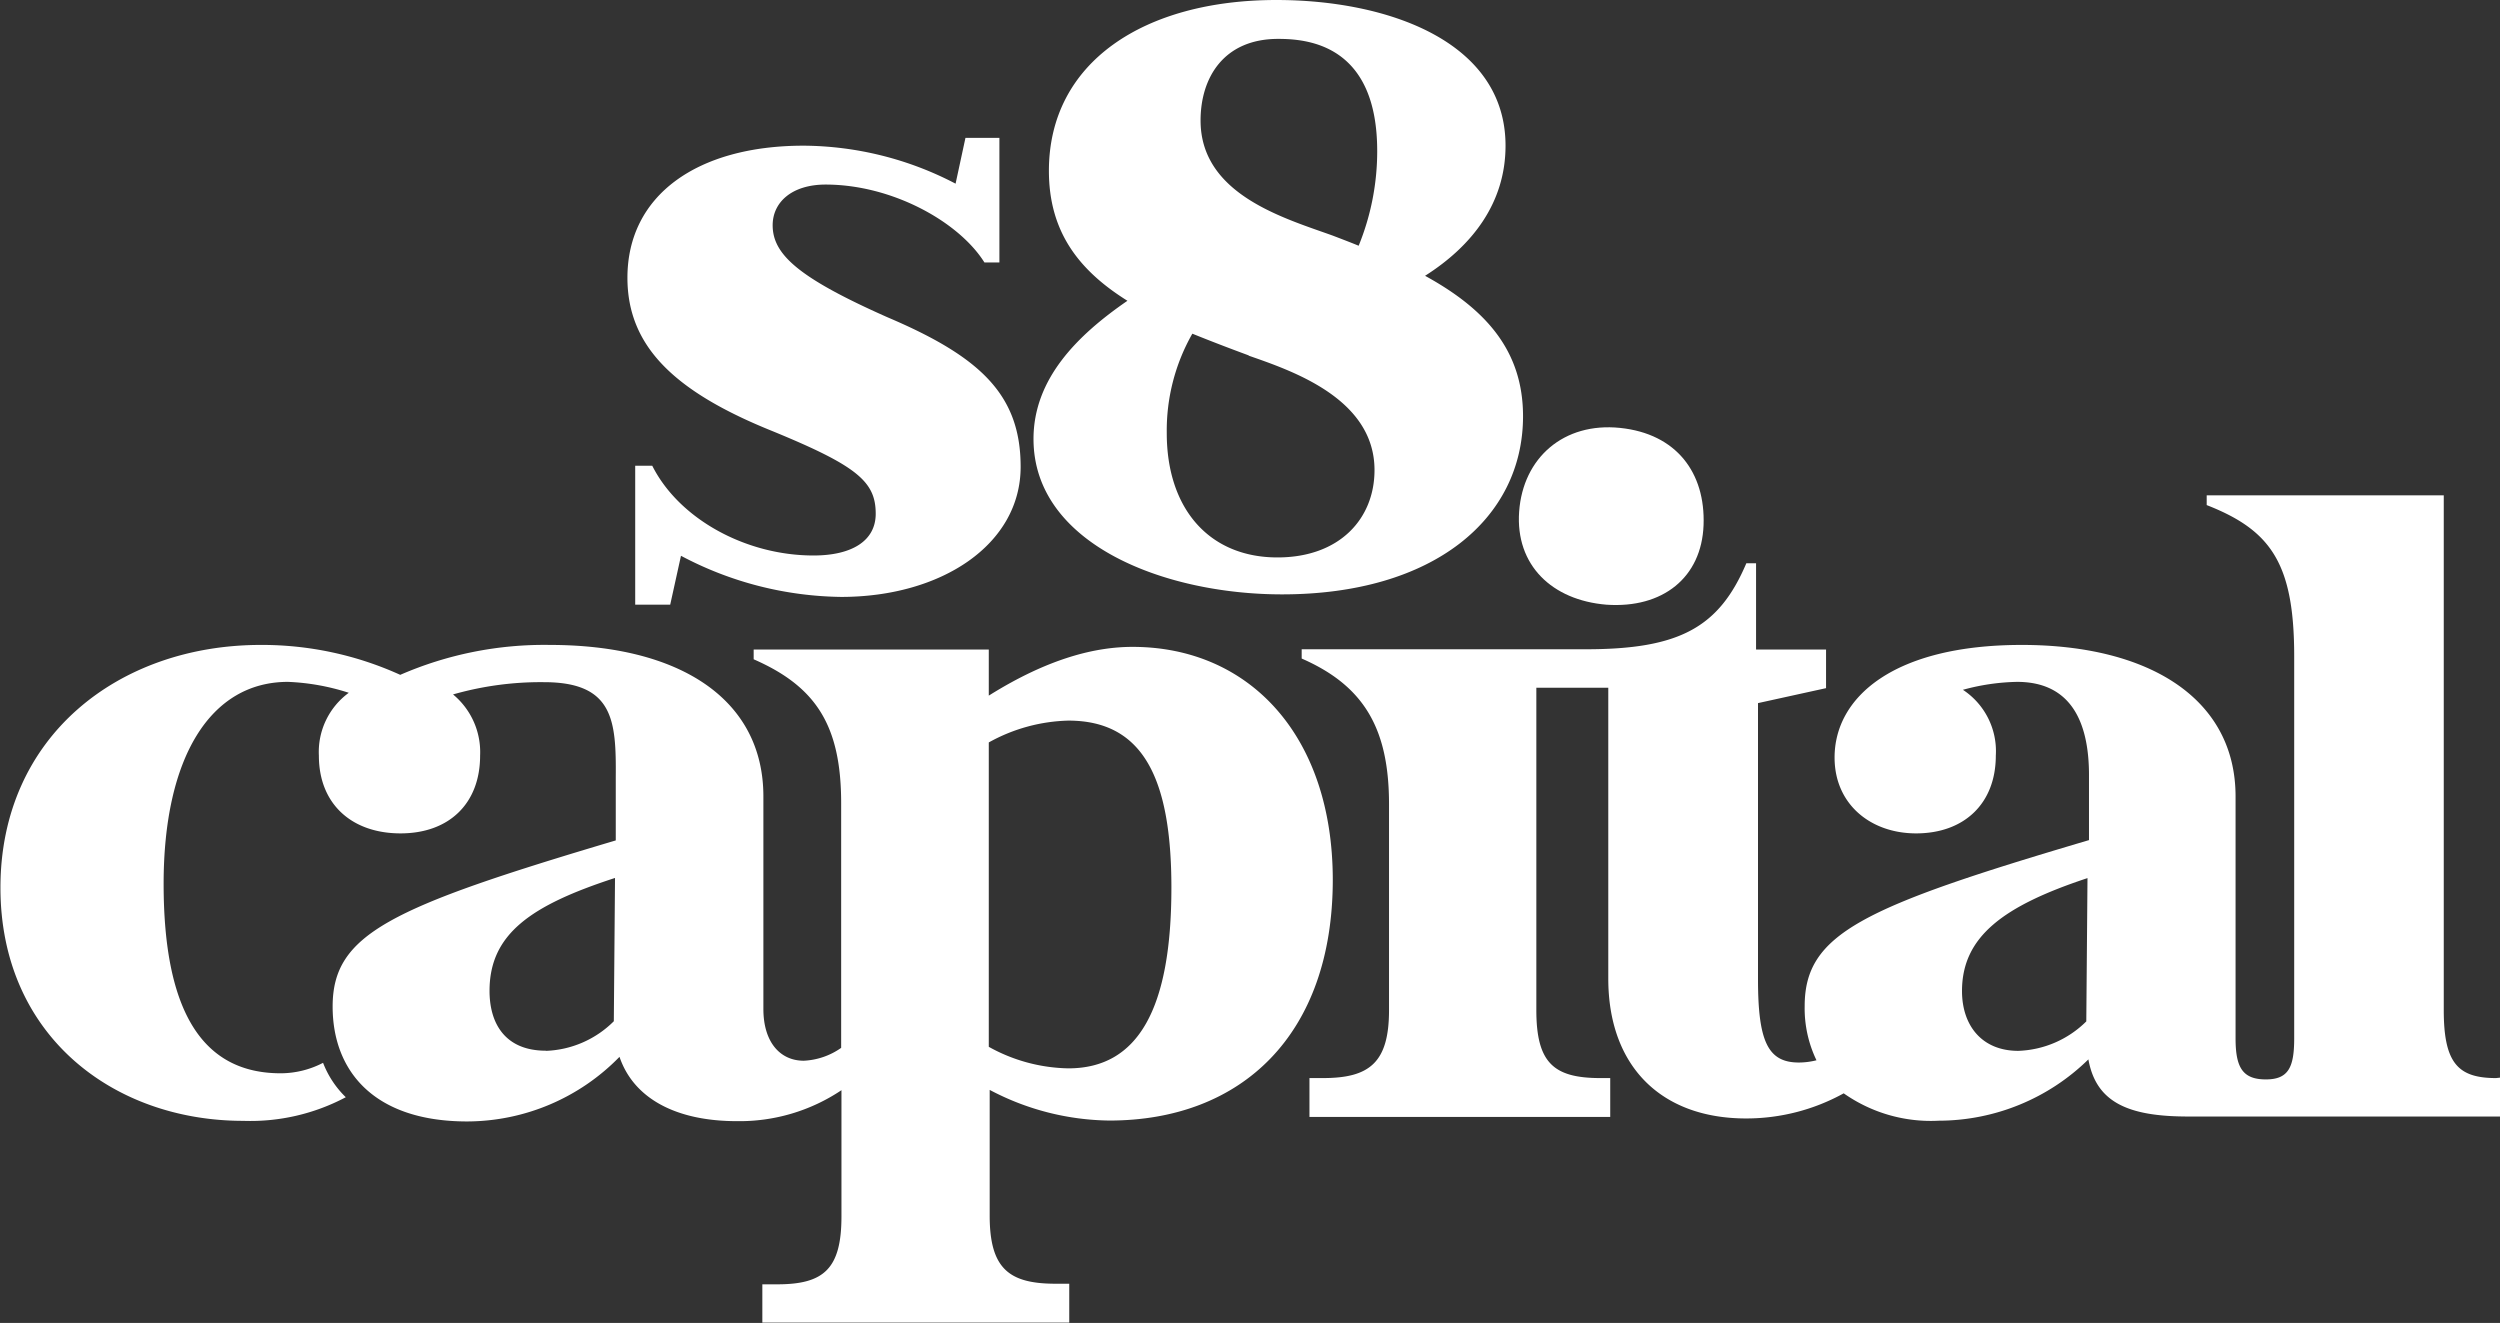 <?xml version="1.0" encoding="UTF-8"?> <svg xmlns="http://www.w3.org/2000/svg" id="Layer_1" data-name="Layer 1" viewBox="0 0 167.15 88.45"><rect x="0" y="0" width="167.15" height="88.45" fill="#333333" stroke="none"/> <defs> <style>.cls-1{fill:#fff;}</style> </defs> <path class="cls-1" d="M139.75,80c3.77.26,6.36-1.82,6.49-5.32s-1.81-6.11-5.58-6.5-6.49,2-6.75,5.59S136.11,79.7,139.75,80Z" transform="translate(-32.34 -39.57)"></path> <path class="cls-1" d="M108.06,82.82c-2.41,0-5.56.72-9.61,3.26V83H82.73v.65c4.16,1.82,5.85,4.41,5.85,9.62v16.36a4.72,4.72,0,0,1-2.5.86c-1.59,0-2.7-1.25-2.7-3.46V92.82c0-6.5-5.58-10.13-14.28-10.13a24.12,24.12,0,0,0-10,2,22.34,22.34,0,0,0-9.33-2c-9.48,0-17.4,6.1-17.4,16.23,0,9.87,7.53,15.59,16.23,15.59a13.6,13.6,0,0,0,6.86-1.58,6.42,6.42,0,0,1-1.52-2.3,6.17,6.17,0,0,1-2.83.7c-5.15,0-7.83-4-7.83-12.67,0-8.44,3.12-13.5,8.31-13.5a15.06,15.06,0,0,1,4.07.73,4.9,4.9,0,0,0-2,4.2c0,3.25,2.21,5.2,5.46,5.2s5.32-2,5.32-5.2A5,5,0,0,0,62.63,86a21.33,21.33,0,0,1,6.08-.82c4.67,0,4.83,2.59,4.8,6.36l0,4.22c-15.1,4.49-18.93,6.25-18.93,11.11,0,4.28,2.73,7.68,9,7.68a14.27,14.27,0,0,0,10.18-4.32c.94,2.77,3.76,4.3,7.84,4.3a12.23,12.23,0,0,0,7-2.07v8.43c0,3.51-1.17,4.55-4.29,4.55h-1V128h20.52v-2.6h-.91c-3.11,0-4.41-1-4.41-4.55v-8.41a17.47,17.47,0,0,0,8,2.05c8.83,0,14.94-5.72,14.94-16.11C121.44,88.73,115.85,82.82,108.06,82.82Zm-39.22,27c-2.73,0-3.77-1.82-3.77-4,0-3.81,2.77-5.72,8.39-7.55l-.08,9.58A6.77,6.77,0,0,1,68.84,109.83ZM103.77,111a11.3,11.3,0,0,1-5.32-1.44V89.21a11.49,11.49,0,0,1,5.32-1.46c4.94,0,6.89,3.77,6.89,11.17C110.66,107,108.45,111,103.77,111Z" transform="translate(-32.34 -39.57)"></path> <path class="cls-1" d="M101.44,68.92c0,7,8.7,10.39,16.62,10.39,10.13,0,16.11-5.06,16.11-11.91,0-4.37-2.47-7.15-6.55-9.39,3.15-2,5.38-4.87,5.38-8.7,0-7-7.93-9.74-15.32-9.74-8.84,0-15.21,4.15-15.21,11.42,0,4,1.92,6.61,5.25,8.69C104.35,62,101.44,64.91,101.44,68.92ZM117.8,42.17c2.08,0,6.62.45,6.62,7.5A16.74,16.74,0,0,1,123.18,56c-.56-.23-1.14-.45-1.74-.68-3.25-1.17-8.83-2.75-8.83-7.69C112.61,44.76,114.16,42.17,117.8,42.17Zm-2,21.17c2.86,1,8.44,2.85,8.44,7.66,0,3.25-2.33,5.84-6.49,5.84-4.55,0-7.4-3.24-7.4-8.31a13.08,13.08,0,0,1,1.71-6.65C113.27,62.37,114.52,62.85,115.85,63.34Z" transform="translate(-32.34 -39.57)"></path> <path class="cls-1" d="M199.23,111.65c-2.55,0-3.5-1-3.5-4.54V72.69H179.88v.65c4.29,1.68,5.85,3.89,5.85,10.11V109c0,1.94-.39,2.75-1.92,2.74s-2-.8-2-2.74V92.82c0-6.5-5.71-10.13-14.29-10.13S155,86.19,155,90.22c0,3.12,2.41,5.07,5.45,5.07,3.22,0,5.33-2,5.33-5.2a4.91,4.91,0,0,0-2.2-4.4,14.61,14.61,0,0,1,3.62-.53c3.38,0,4.84,2.36,4.81,6.36l0,4.22C156.82,100.23,153,102,153,106.85a8,8,0,0,0,.79,3.61,4.89,4.89,0,0,1-1.18.15c-2.08,0-2.73-1.43-2.73-5.58V86.58l4.55-1V83h-4.68V77.23h-.65c-1.82,4.29-4.47,5.75-10.73,5.75h-19v.62c4.16,1.82,5.84,4.67,5.84,9.74v13.77c0,3.5-1.3,4.54-4.41,4.54h-.91v2.6H140v-2.6h-.65c-3.12,0-4.29-1-4.29-4.54V85.55h4.81V105c0,5.84,3.51,9.35,9.22,9.35a13.47,13.47,0,0,0,6.52-1.68,10.12,10.12,0,0,0,6.36,1.83,14.32,14.32,0,0,0,10-4.1c.51,2.85,2.62,3.82,6.65,3.82h20.88v-2.6Zm-31.95-1.82c-2.43,0-3.76-1.69-3.76-4,0-3.64,2.77-5.69,8.39-7.55l-.08,9.58A6.78,6.78,0,0,1,167.28,109.83Z" transform="translate(-32.34 -39.57)"></path> <path class="cls-1" d="M84,68.4c5.67,2.33,6.89,3.38,6.89,5.52,0,1.81-1.59,2.79-4.16,2.79-4.55,0-9-2.46-10.78-6H74.81V80h2.34l.72-3.27a23.41,23.41,0,0,0,10.71,2.75c6.72,0,12-3.51,12-8.7,0-4.81-2.68-7.35-8.91-10C85.72,58.14,84,56.58,84,54.63c0-1.55,1.3-2.72,3.54-2.72,4.44,0,8.91,2.48,10.62,5.21h1V48.79H96.89l-.66,3.06a22.19,22.19,0,0,0-10.15-2.54c-7.16,0-11.79,3.34-11.79,8.83C74.29,62.7,77.39,65.74,84,68.4Z" transform="translate(-32.34 -39.57)"></path> </svg> 